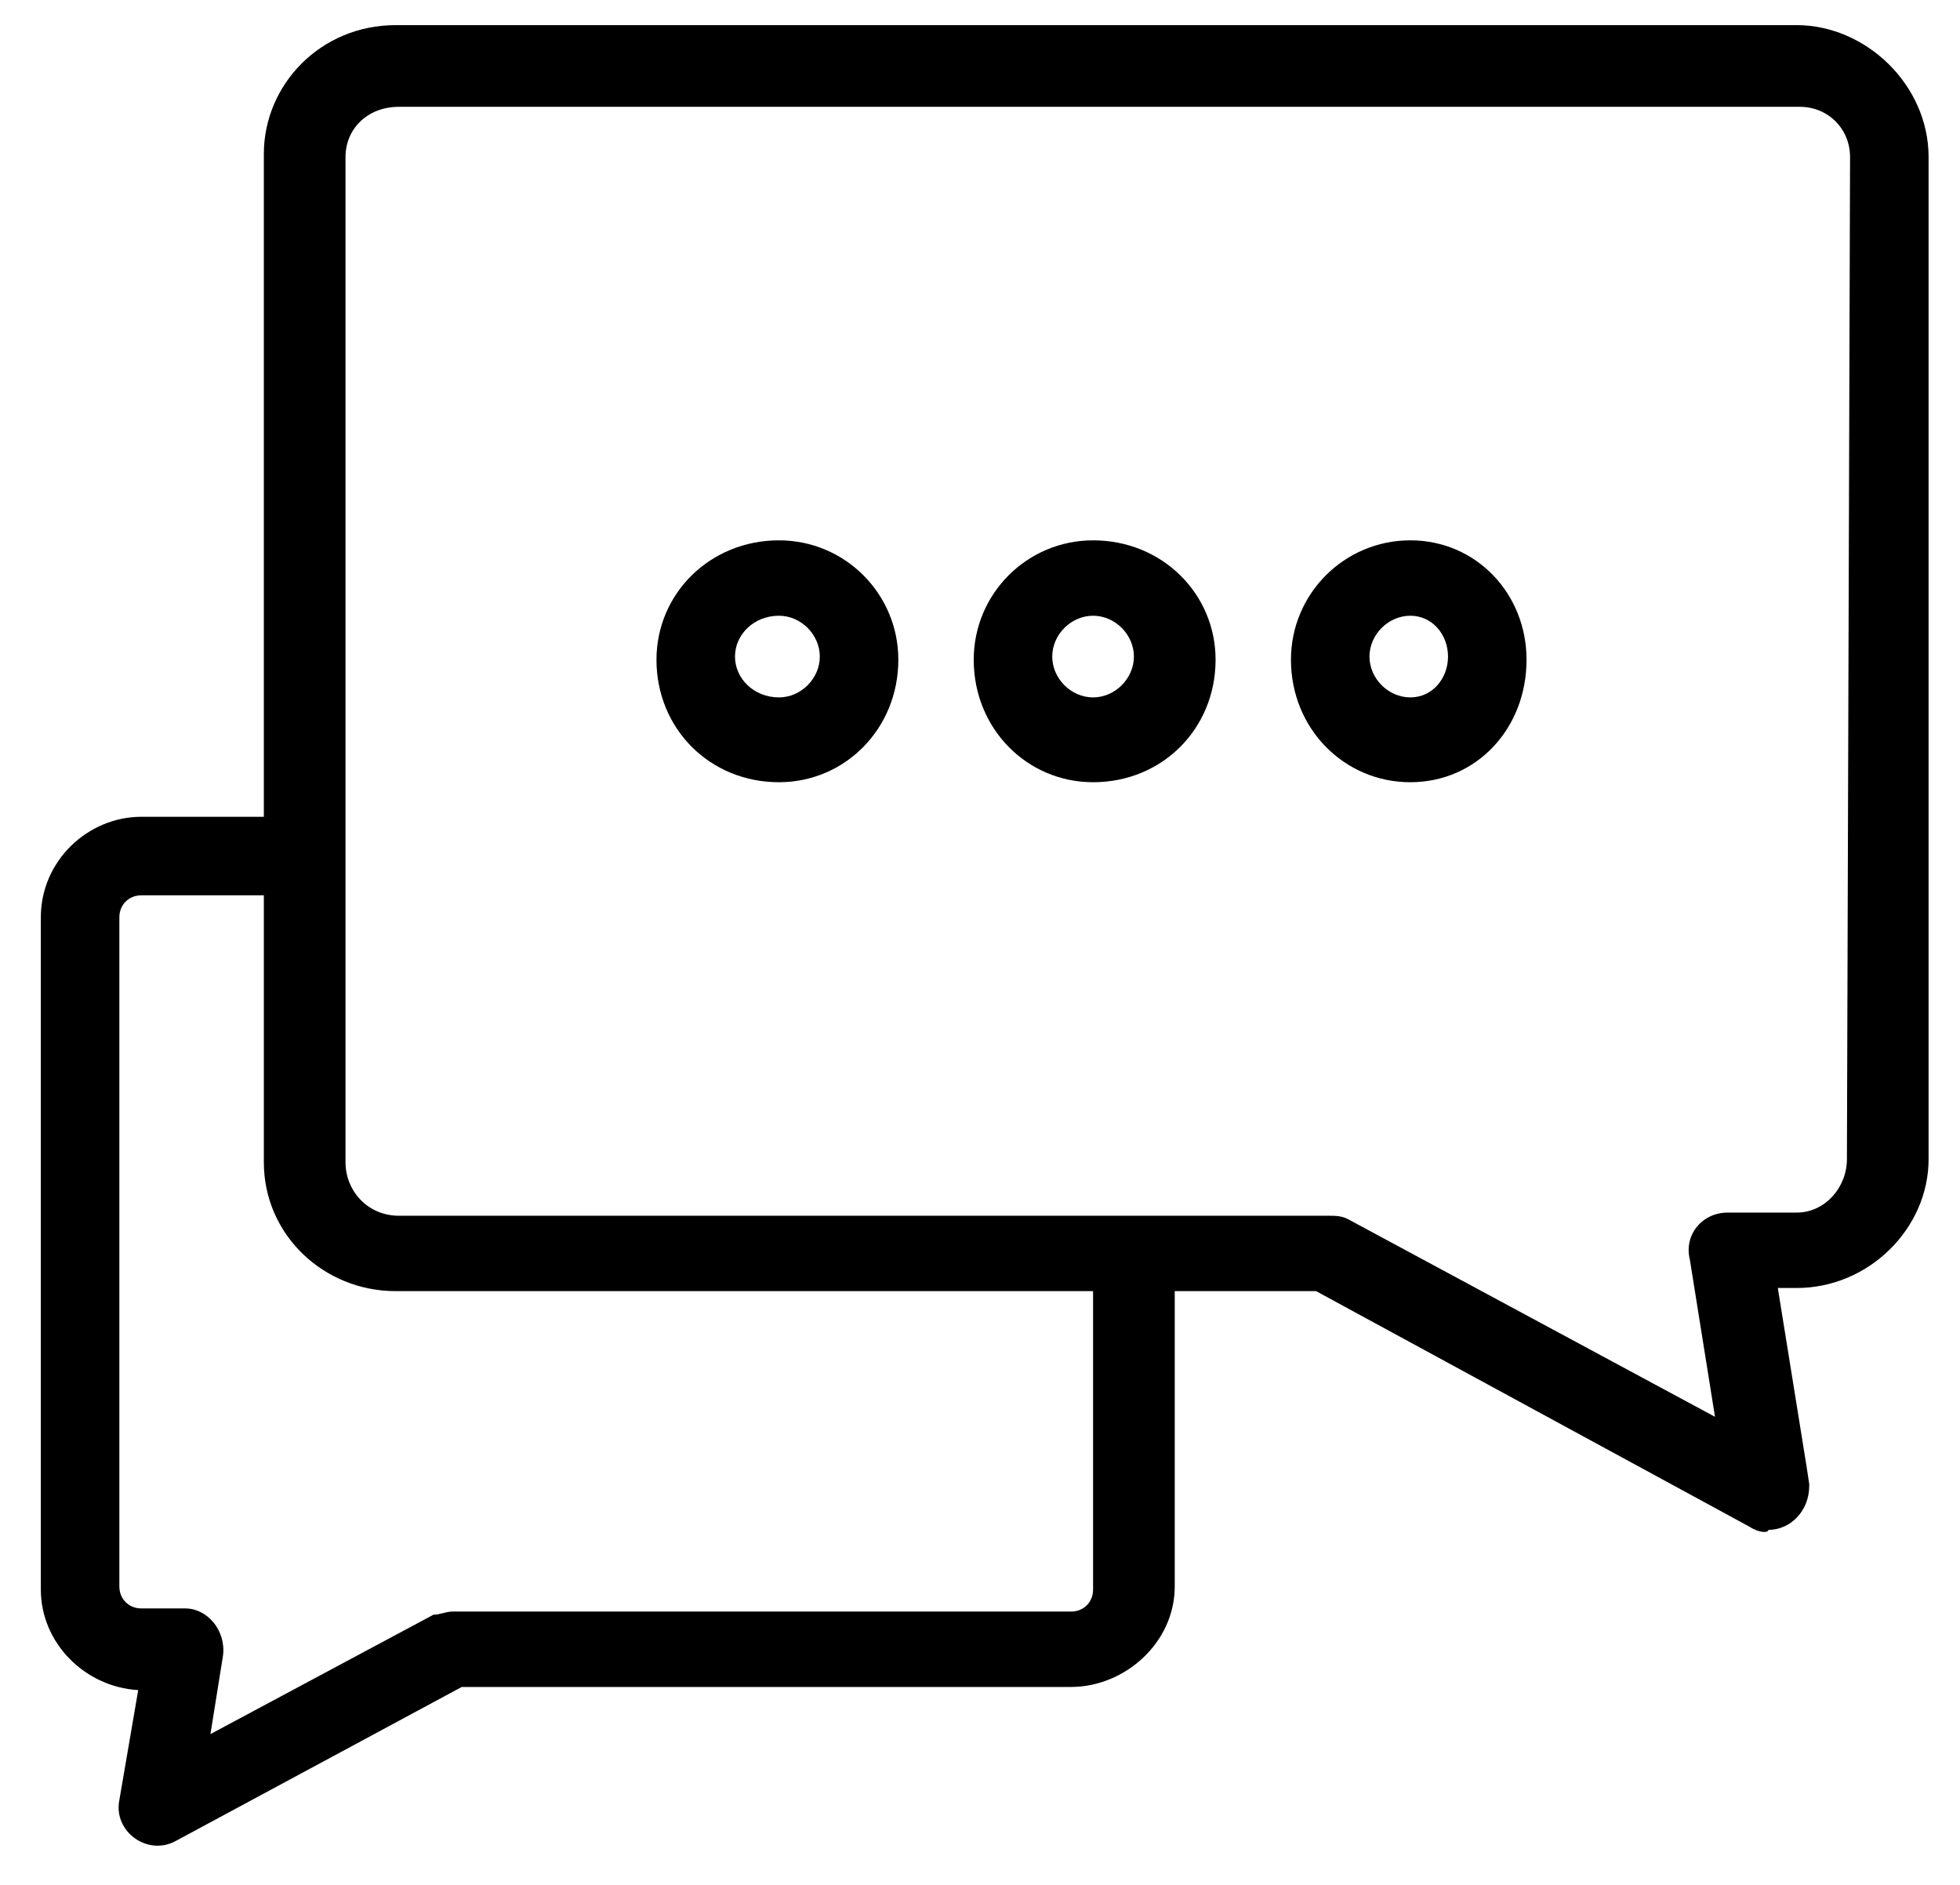 <svg version="1.2" xmlns="http://www.w3.org/2000/svg" viewBox="0 0 62 60" width="52" height="50">
	<title>&lt;Group&gt;</title>
	<style>
		.s0 { fill: #000000 } 
	</style>
	<g id="&lt;Group&gt;">
		<g id="&lt;Group&gt;">
			<g id="&lt;Group&gt;">
				<g id="336, Chat, conversation, messages, bubble">
					<g id="&lt;Group&gt;">
						<path id="&lt;Compound Path&gt;" fill-rule="evenodd" class="s0" d="m61.2 5v31.9c0 2.2-1.9 4.1-4.2 4.1h-0.6c1.1 6.8 1 6.2 1 6.3 0 0.8-0.6 1.4-1.3 1.4 0 0.1-0.3 0.1-0.6-0.1l-13.8-7.5h-4.5v9.4c0 1.8-1.6 3.2-3.3 3.2h-19.4l-9.1 4.9c-0.9 0.5-2-0.3-1.8-1.3l0.6-3.5c-1.7-0.1-3.1-1.5-3.1-3.2v-21.4c0-1.8 1.5-3.2 3.2-3.2h3.9v-21.1c0-2.2 1.8-4.1 4.2-4.1h44.6c2.2 0 4.2 1.9 4.2 4.2zm-26.6 36.1h-22.2c-2.3 0-4.2-1.8-4.2-4.1v-8.5h-3.9c-0.4 0-0.7 0.3-0.7 0.7v21.3c0 0.4 0.3 0.7 0.7 0.7h1.4c0.7 0 1.3 0.7 1.2 1.5l-0.4 2.5 7.1-3.8c0.2 0 0.4-0.1 0.6-0.1h19.7c0.4 0 0.7-0.3 0.7-0.7zm24.1-36.1c0-0.9-0.7-1.6-1.6-1.6h-44.6c-1 0-1.7 0.7-1.7 1.6 0 2.9 0 28.2 0 32 0 0.9 0.7 1.7 1.7 1.7 1.2 0 28.3 0 29.6 0 0.2 0 0.4 0 0.6 0.1l11.7 6.3-0.8-5c-0.2-0.8 0.4-1.5 1.2-1.5h2.2c0.9 0 1.6-0.8 1.6-1.7z"/>
						<path id="&lt;Compound Path&gt;" fill-rule="evenodd" class="s0" d="m48.4 21c0 2.2-1.6 3.9-3.7 3.9-2.1 0-3.8-1.7-3.8-3.9 0-2.1 1.7-3.8 3.8-3.8 2.1 0 3.7 1.7 3.7 3.8zm-2.5-0.1c0-0.7-0.5-1.3-1.2-1.3-0.7 0-1.3 0.6-1.3 1.3 0 0.7 0.6 1.3 1.3 1.3 0.7 0 1.2-0.6 1.2-1.3z"/>
						<path id="&lt;Compound Path&gt;" fill-rule="evenodd" class="s0" d="m38.5 21c0 2.2-1.7 3.9-3.9 3.9-2.1 0-3.8-1.7-3.8-3.9 0-2.1 1.7-3.8 3.8-3.8 2.2 0 3.9 1.7 3.9 3.8zm-2.6-0.1c0-0.7-0.6-1.3-1.3-1.3-0.7 0-1.3 0.6-1.3 1.3 0 0.7 0.6 1.3 1.3 1.3 0.7 0 1.3-0.6 1.3-1.3z"/>
						<path id="&lt;Compound Path&gt;" fill-rule="evenodd" class="s0" d="m28.4 21c0 2.2-1.7 3.9-3.8 3.9-2.2 0-3.9-1.7-3.9-3.9 0-2.1 1.7-3.8 3.9-3.8 2.1 0 3.8 1.7 3.8 3.8zm-2.5-0.1c0-0.7-0.6-1.3-1.3-1.3-0.8 0-1.4 0.6-1.4 1.3 0 0.7 0.6 1.3 1.4 1.3 0.7 0 1.3-0.6 1.3-1.3z"/>
					</g>
				</g>
				<g id="Layer 1 00000054232771314537785780000003025271127106397598 ">
				</g>
			</g>
		</g>
	</g>
</svg>
